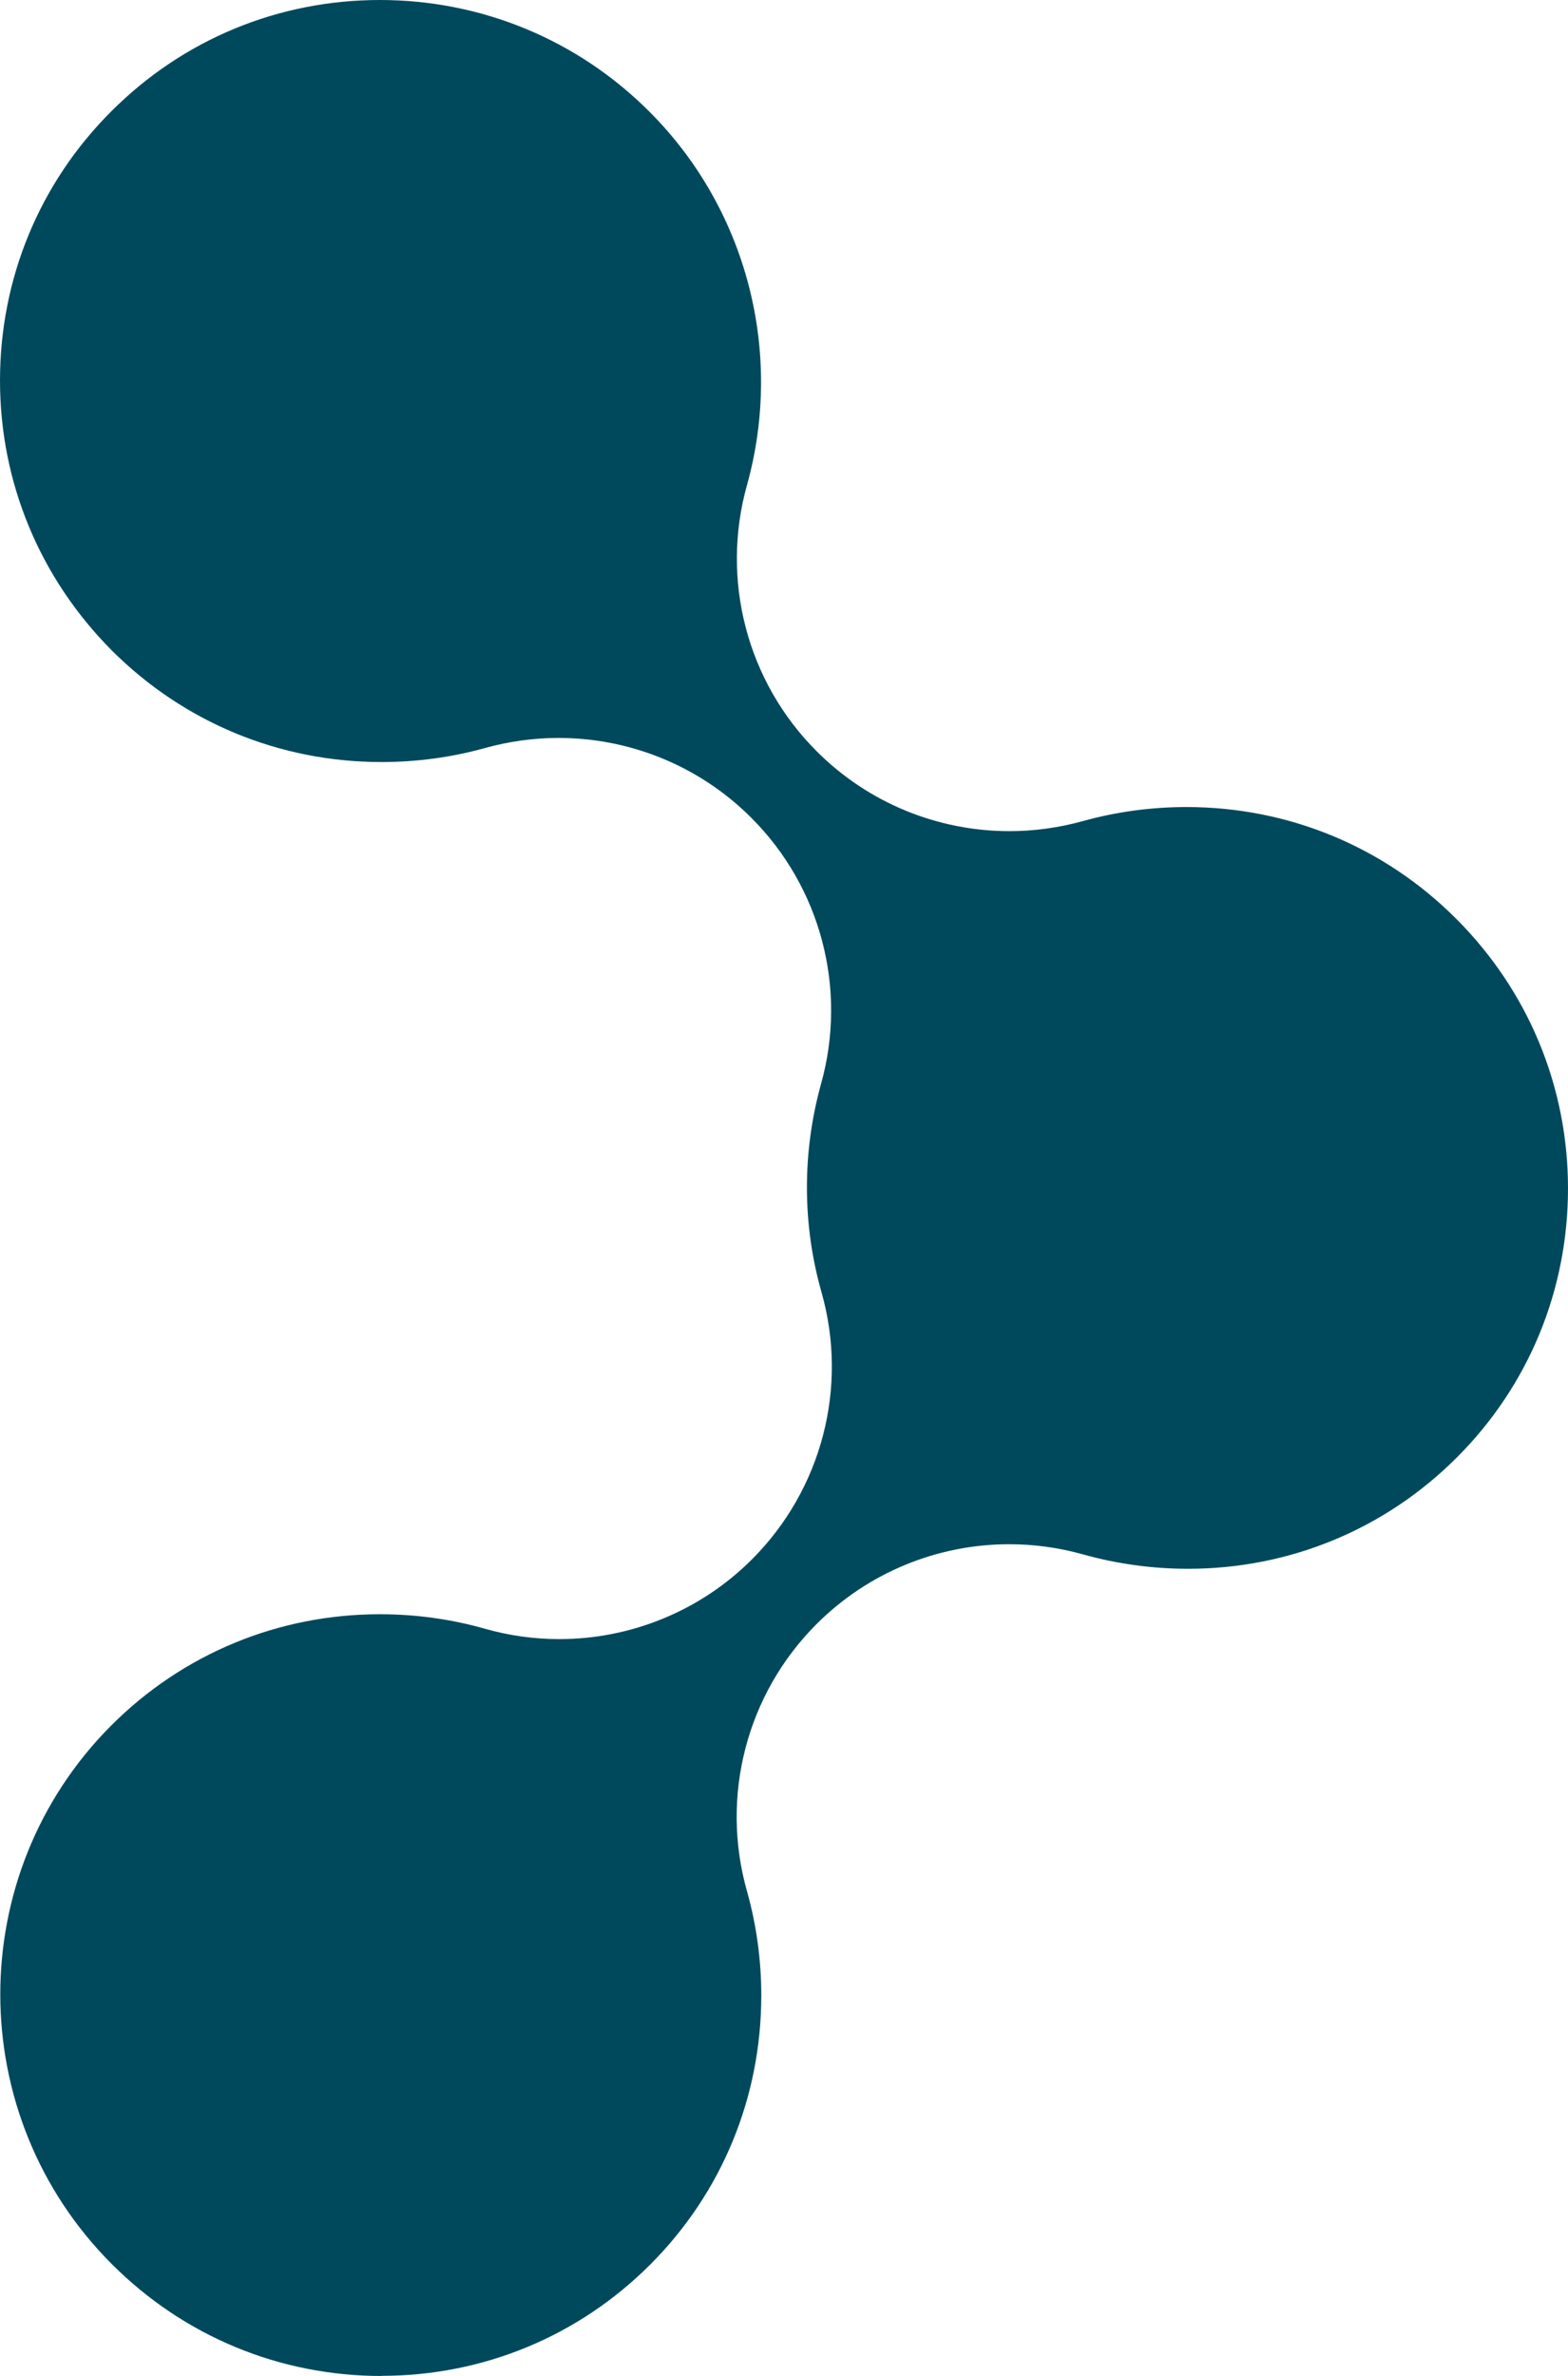 <?xml version="1.0" encoding="UTF-8"?>
<svg id="Layer_2" data-name="Layer 2" xmlns="http://www.w3.org/2000/svg" viewBox="0 0 102.86 155.77">
  <defs>
    <style>
      .cls-1 {
        fill: #00495d;
        stroke-width: 0px;
      }
    </style>
  </defs>
  <g id="Logo">
    <path class="cls-1" d="m25.03,155.77c-6.68,0-12.96-2.6-17.69-7.33-9.75-9.75-9.76-25.59-.04-35.32,4.7-4.7,10.96-7.29,17.62-7.29,2.35,0,4.67.32,6.89.95,1.61.46,3.25.68,4.88.68,4.67,0,9.24-1.83,12.64-5.23,4.58-4.58,6.33-11.28,4.56-17.51-1.27-4.47-1.27-9.19-.03-13.66,1.74-6.22-.01-12.89-4.58-17.45-3.4-3.4-7.96-5.23-12.64-5.23-1.61,0-3.23.22-4.82.66-2.19.61-4.48.92-6.8.92-6.68,0-12.97-2.6-17.7-7.33C2.61,37.89,0,31.62,0,24.95c0-6.67,2.58-12.94,7.3-17.65C12,2.59,18.26,0,24.92,0s12.97,2.6,17.69,7.33c6.38,6.38,8.82,15.76,6.39,24.48-1.74,6.22.01,12.89,4.58,17.45,3.4,3.4,7.96,5.23,12.64,5.23,1.61,0,3.23-.22,4.82-.66,2.19-.61,4.48-.92,6.8-.92,6.68,0,12.97,2.6,17.69,7.33,4.72,4.72,7.33,11,7.33,17.67,0,6.67-2.58,12.94-7.3,17.65-4.7,4.7-10.96,7.29-17.62,7.29-2.35,0-4.66-.32-6.88-.94-1.6-.45-3.24-.67-4.86-.67-4.68,0-9.24,1.84-12.64,5.24-4.58,4.58-6.32,11.27-4.56,17.5.62,2.2.94,4.51.94,6.84,0,6.67-2.58,12.94-7.29,17.65-4.7,4.7-10.96,7.29-17.62,7.29h0Z"/>
  </g>
</svg>